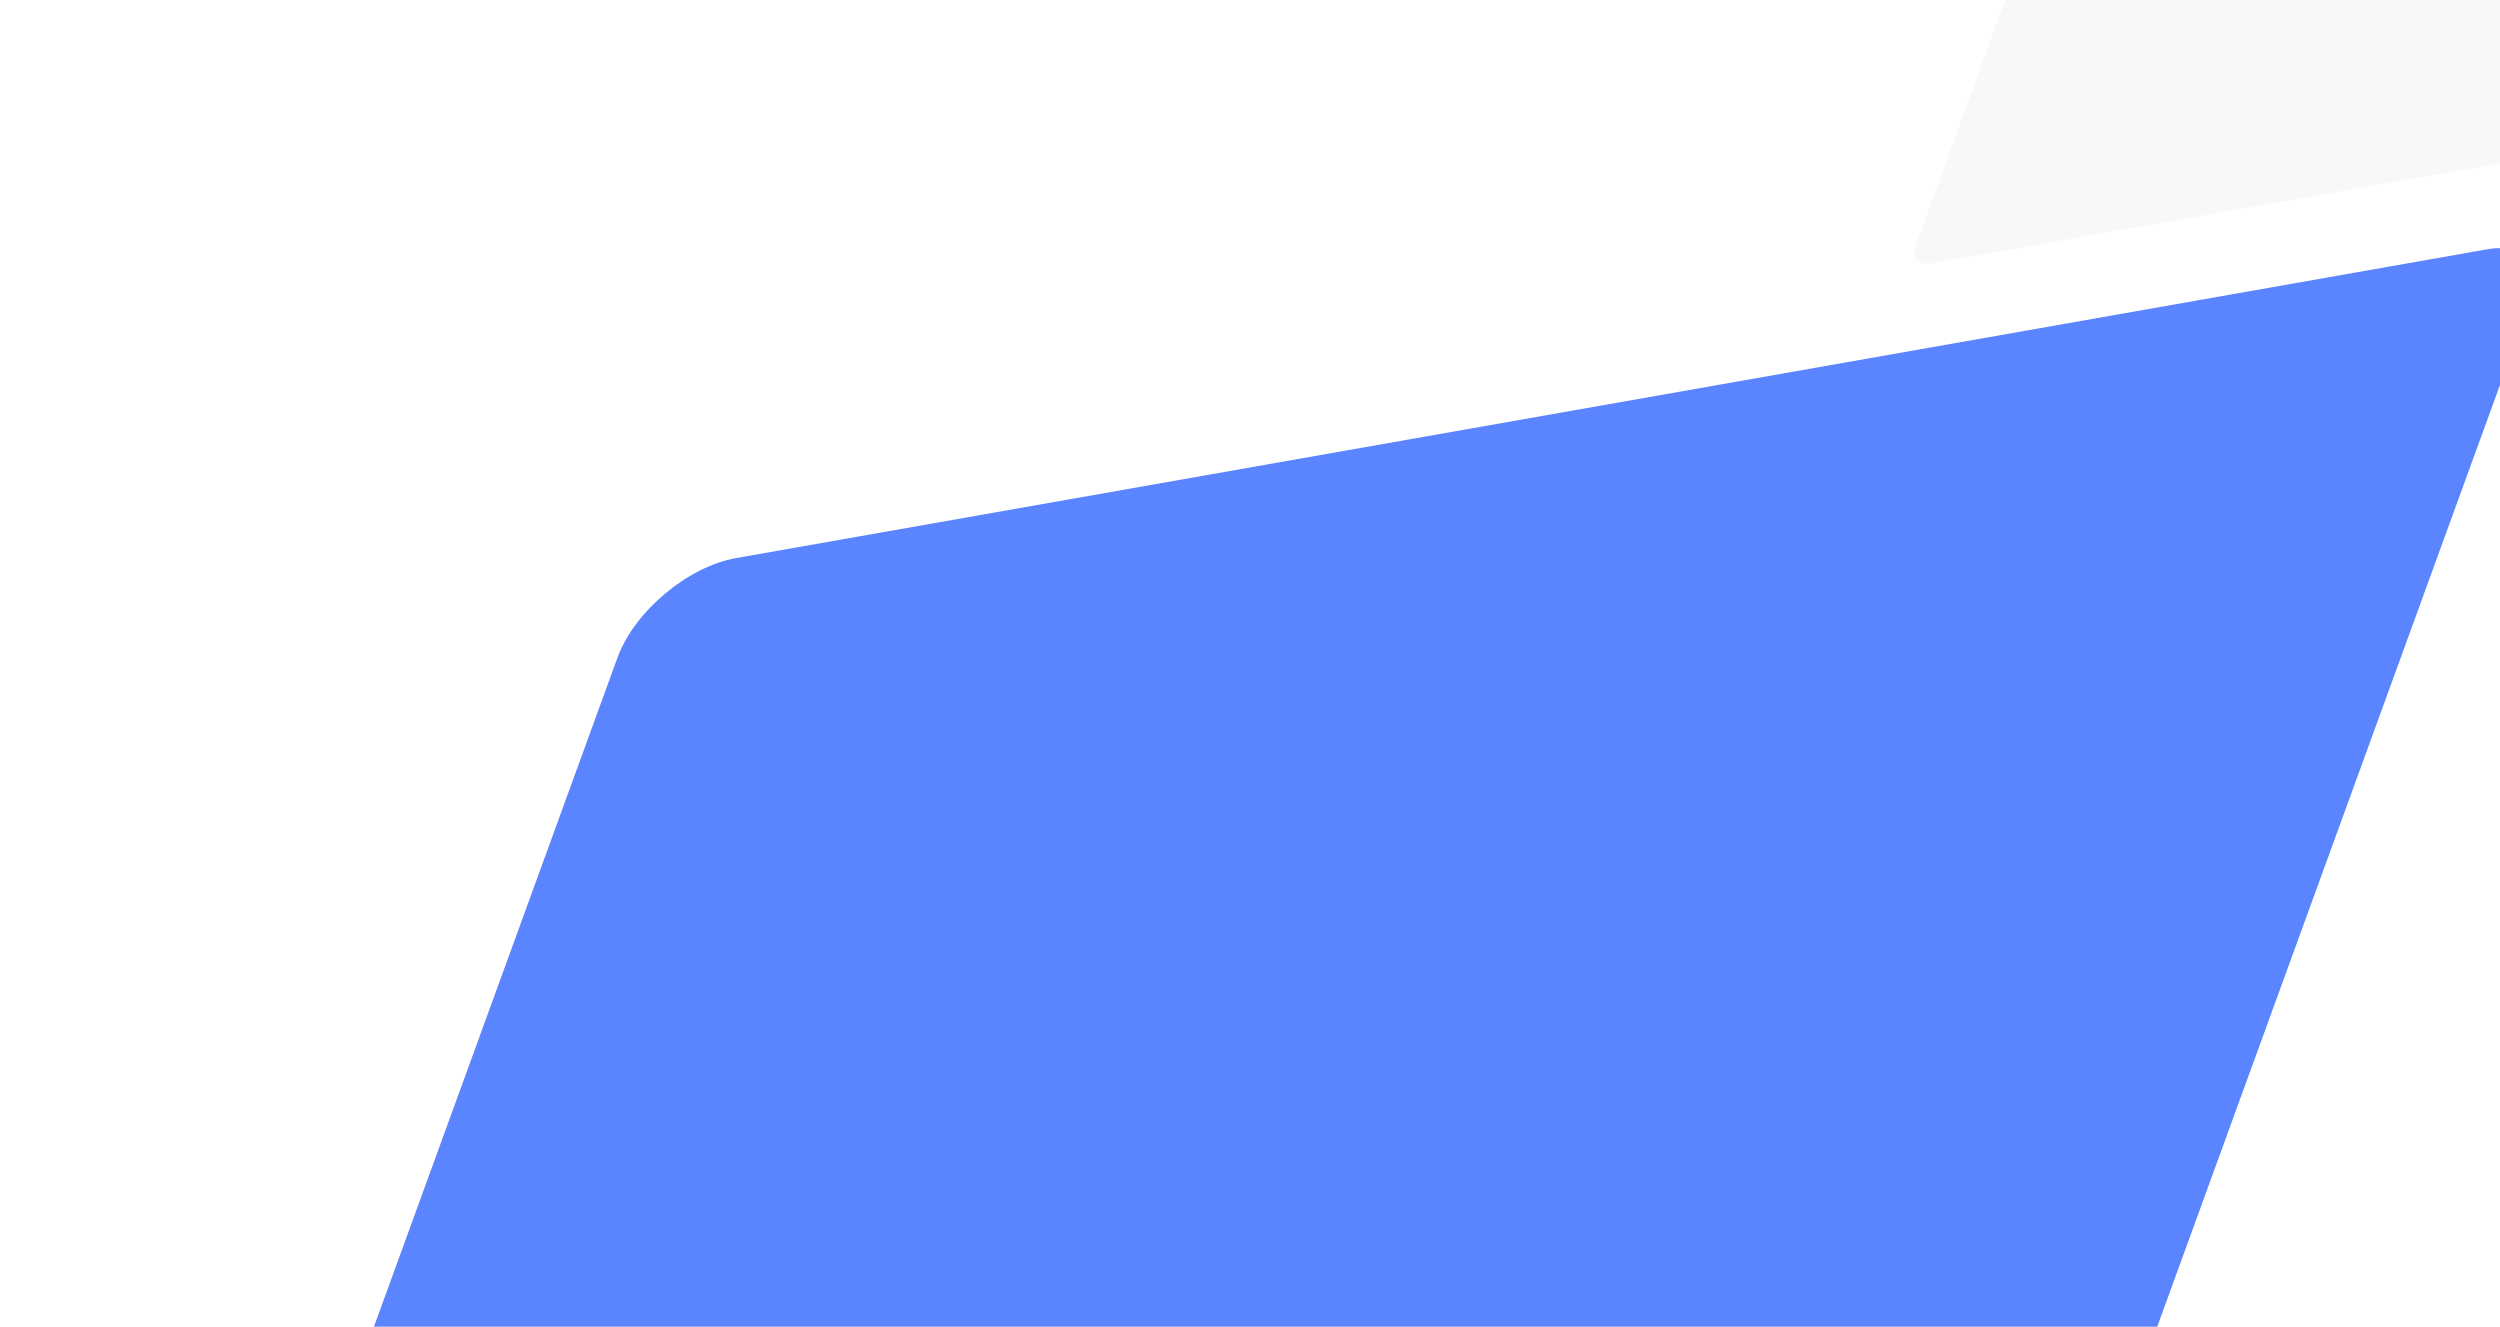 <svg width="750" height="398" viewBox="0 0 750 398" fill="none" xmlns="http://www.w3.org/2000/svg">
<path d="M185.217 197.361C190.299 183.398 206.282 169.986 220.916 167.406L746.217 74.781C757.193 72.846 763 79.767 759.188 90.24L579.141 584.914C575.33 595.386 563.342 605.445 552.367 607.38L20.442 701.173C9.466 703.108 3.659 696.187 7.47 685.715L185.217 197.361Z" fill="#3366FF" fill-opacity="0.8"/>
<path d="M637.334 -98.332C639.134 -103.277 644.794 -108.026 649.976 -108.94L835.995 -141.74C839.881 -142.425 841.938 -139.974 840.588 -136.266L777.209 37.865C775.86 41.574 771.615 45.136 767.728 45.821L579.364 79.035C575.477 79.72 573.42 77.269 574.77 73.561L637.334 -98.332Z" fill="#E6E6E6" fill-opacity="0.3"/>
</svg>
